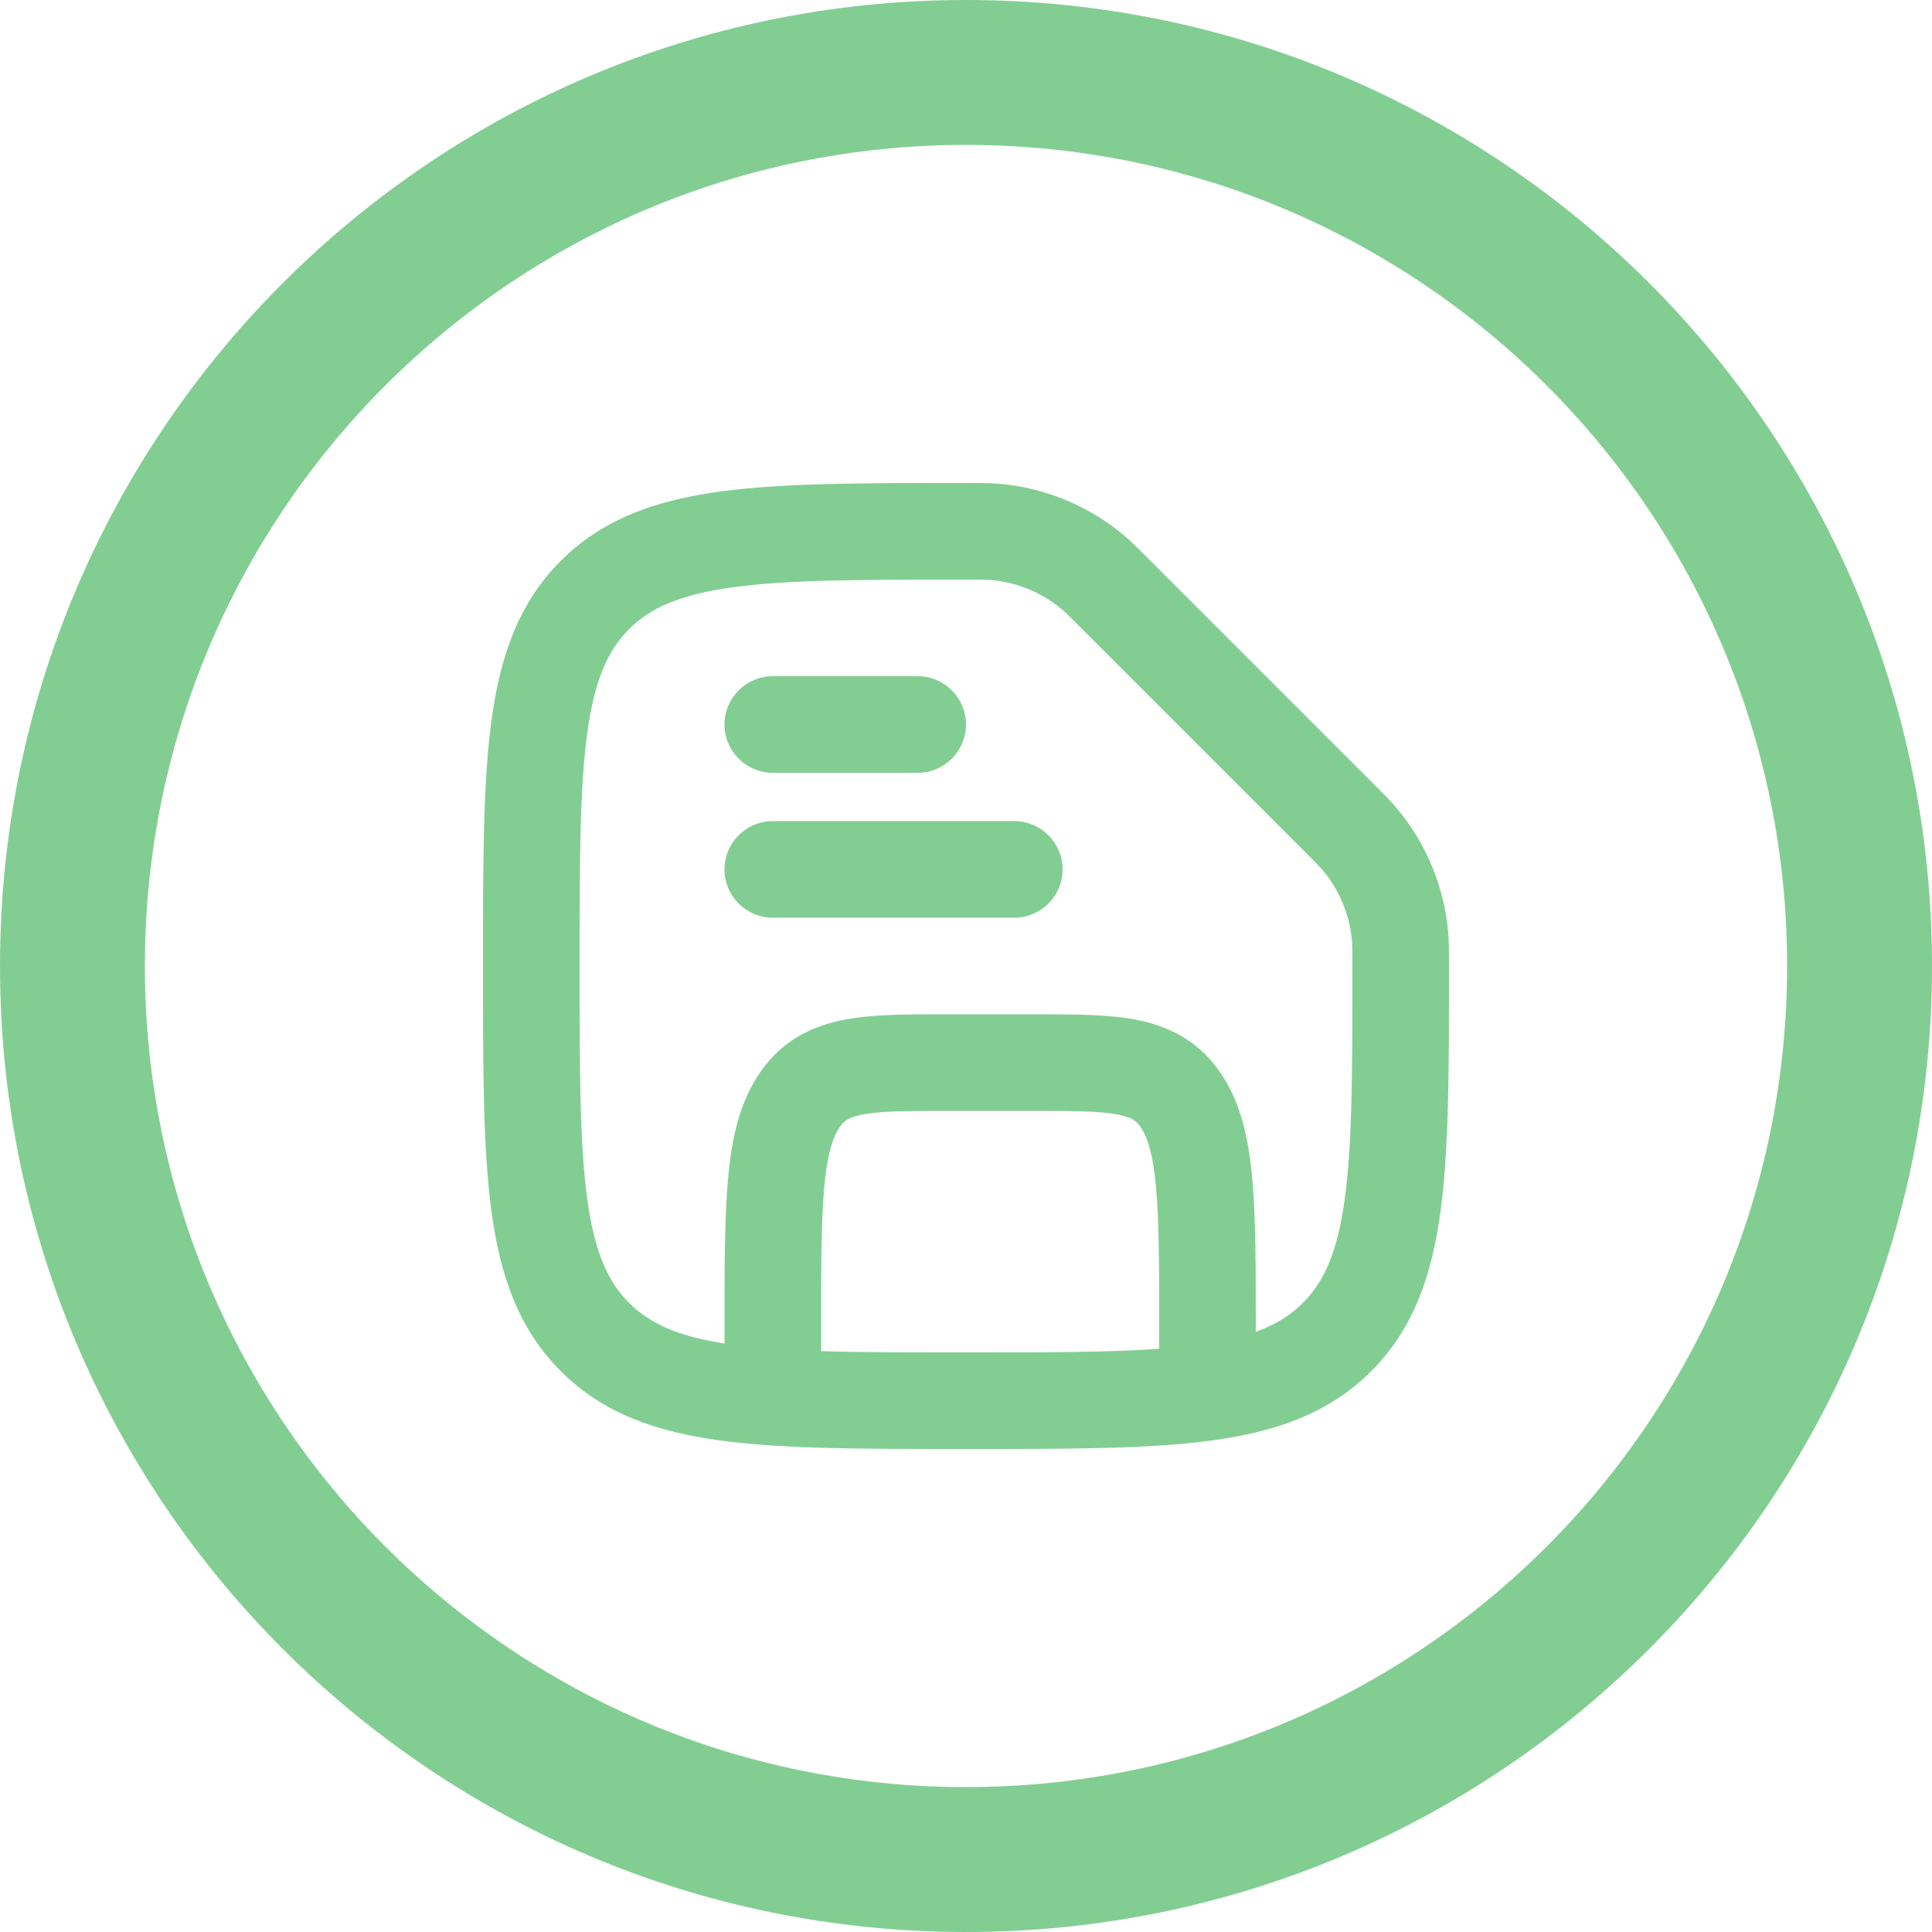 <svg width="40" height="40" viewBox="0 0 40 40" fill="none" xmlns="http://www.w3.org/2000/svg">
<g clip-path="url(#clip0_185_380)">
<path d="M15 18C15 17.448 15.448 17 16 17H21C21.552 17 22 17.448 22 18C22 18.552 21.552 19 21 19H16C15.448 19 15 18.552 15 18Z" fill="#82CE92"/>
<path d="M16 14C15.448 14 15 14.448 15 15C15 15.552 15.448 16 16 16H19C19.552 16 20 15.552 20 15C20 14.448 19.552 14 19 14H16Z" fill="#82CE92"/>
<path fill-rule="evenodd" clip-rule="evenodd" d="M20.037 10C20.309 10 20.504 10 20.704 10.017C21.637 10.099 22.544 10.475 23.262 11.077C23.416 11.206 23.556 11.347 23.753 11.543L28.457 16.247C28.653 16.444 28.794 16.584 28.923 16.738C29.525 17.456 29.901 18.363 29.983 19.296C30 19.496 30 19.691 30 19.963L30 20.074C30 22.133 30 23.779 29.826 25.071C29.647 26.407 29.265 27.513 28.389 28.389C27.513 29.265 26.407 29.647 25.071 29.826C23.779 30 22.133 30 20.074 30H19.926C17.867 30 16.221 30 14.929 29.826C13.593 29.647 12.487 29.265 11.611 28.389C10.735 27.513 10.353 26.407 10.174 25.071C10 23.779 10 22.133 10 20.074V19.926C10 17.867 10 16.221 10.174 14.929C10.353 13.593 10.735 12.487 11.611 11.611C12.487 10.735 13.593 10.353 14.929 10.174C16.221 10 17.867 10 19.926 10L20.037 10ZM20.53 12.01C20.427 12.001 20.323 12 20 12C17.85 12 16.339 12.002 15.195 12.156C14.081 12.306 13.467 12.583 13.025 13.025C12.583 13.467 12.306 14.081 12.156 15.195C12.002 16.339 12 17.85 12 20C12 22.15 12.002 23.661 12.156 24.805C12.306 25.919 12.583 26.533 13.025 26.975C13.441 27.391 14.008 27.66 15 27.816V27.552C15 26.273 15 25.247 15.07 24.442C15.14 23.627 15.29 22.896 15.686 22.279C16.12 21.605 16.717 21.271 17.42 21.124C18.013 21 18.74 21 19.513 21H21.487C22.26 21 22.987 21 23.58 21.124C24.283 21.271 24.88 21.605 25.314 22.279C25.71 22.896 25.86 23.627 25.93 24.442C26 25.247 26 26.273 26 27.552V27.574C26.42 27.422 26.725 27.225 26.975 26.975C27.417 26.533 27.694 25.919 27.844 24.805C27.998 23.661 28 22.15 28 20C28 19.677 27.999 19.573 27.99 19.47C27.944 18.946 27.73 18.427 27.391 18.024C27.325 17.945 27.25 17.869 27.015 17.634L22.366 12.985C22.131 12.75 22.055 12.675 21.976 12.609C21.573 12.271 21.054 12.056 20.53 12.01ZM24 27.925V27.6C24 26.262 23.999 25.323 23.938 24.614C23.876 23.904 23.763 23.565 23.632 23.361C23.538 23.215 23.448 23.139 23.17 23.081C22.805 23.005 22.292 23 21.4 23H19.6C18.708 23 18.195 23.005 17.83 23.081C17.552 23.139 17.462 23.215 17.368 23.361C17.237 23.565 17.124 23.904 17.062 24.614C17.001 25.323 17 26.262 17 27.6V27.974C17.838 27.999 18.824 28 20 28C21.68 28 22.971 27.999 24 27.925Z" fill="#82CE92"/>
<path fill-rule="evenodd" clip-rule="evenodd" d="M20 40C31.046 40 40 31.046 40 20C40 8.954 31.046 0 20 0C8.954 0 0 8.954 0 20C0 31.046 8.954 40 20 40ZM20 37C29.389 37 37 29.389 37 20C37 10.611 29.389 3 20 3C10.611 3 3 10.611 3 20C3 29.389 10.611 37 20 37Z" fill="#82CE92"/>
</g>
<defs>
<clipPath id="clip0_185_380">
<rect width="40" height="40" fill="white"/>
</clipPath>
</defs>
</svg>
